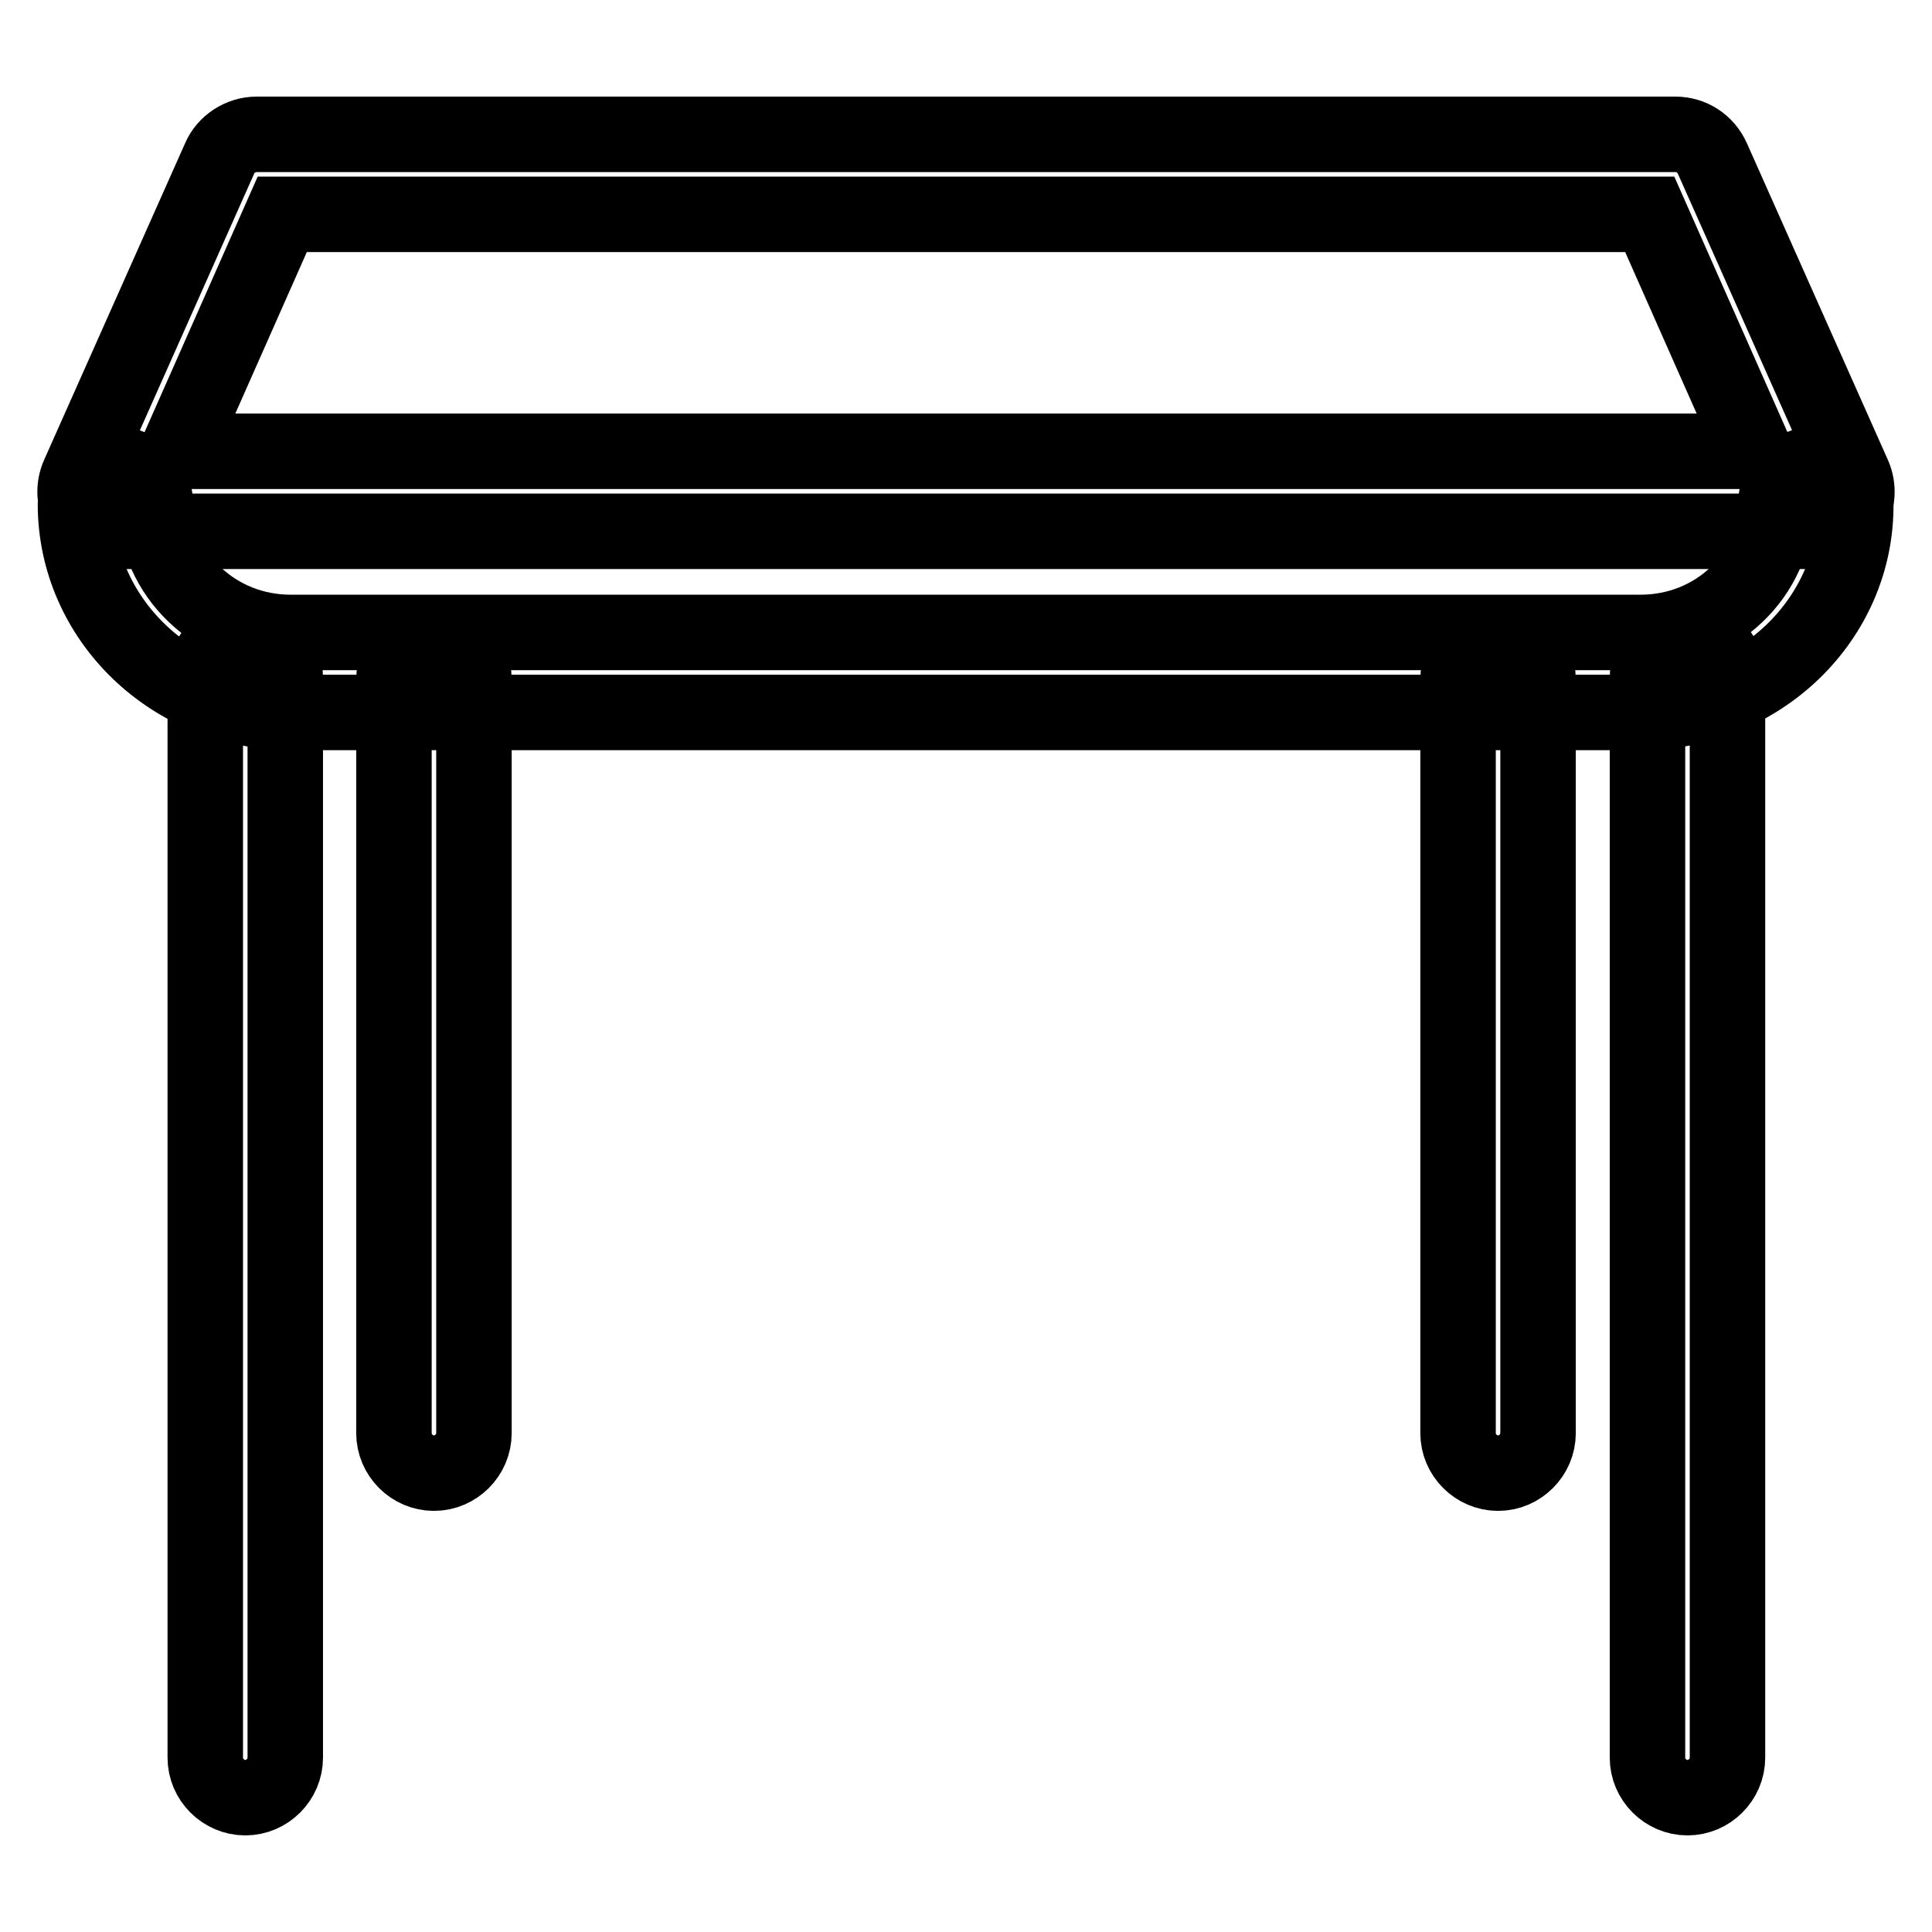 <?xml version="1.0" encoding="utf-8"?>
<!-- Svg Vector Icons : http://www.onlinewebfonts.com/icon -->
<!DOCTYPE svg PUBLIC "-//W3C//DTD SVG 1.1//EN" "http://www.w3.org/Graphics/SVG/1.1/DTD/svg11.dtd">
<svg version="1.1" xmlns="http://www.w3.org/2000/svg" xmlns:xlink="http://www.w3.org/1999/xlink" x="0px" y="0px" viewBox="0 0 256 256" enable-background="new 0 0 256 256" xml:space="preserve">
<g> <path stroke-width="10" fill-opacity="0" stroke="#000000"  d="M217.4,94.4H38.6C22.8,94.4,10,82,10,66.8c0-2.9,2.4-5.3,5.3-5.3s5.3,2.4,5.3,5.3c0,9.4,8,17,17.9,17h178.9 c9.9,0,17.9-7.6,17.9-17c0-2.9,2.4-5.3,5.3-5.3c2.9,0,5.3,2.4,5.3,5.3C246,82,233.2,94.4,217.4,94.4z"/> <path stroke-width="10" fill-opacity="0" stroke="#000000"  d="M32.5,238.2c-2.9,0-5.3-2.4-5.3-5.3V89.7c0-2.9,2.4-5.3,5.3-5.3s5.3,2.4,5.3,5.3v143.2 C37.8,235.8,35.4,238.2,32.5,238.2z M223.6,238.2c-2.9,0-5.3-2.4-5.3-5.3V89.7c0-2.9,2.4-5.3,5.3-5.3c2.9,0,5.3,2.4,5.3,5.3v143.2 C228.9,235.8,226.5,238.2,223.6,238.2z M198.5,195.2c-2.9,0-5.3-2.4-5.3-5.3V90c0-2.9,2.4-5.3,5.3-5.3c2.9,0,5.3,2.4,5.3,5.3v99.9 C203.8,192.8,201.4,195.2,198.5,195.2z M57.5,195.2c-2.9,0-5.3-2.4-5.3-5.3V90c0-2.9,2.4-5.3,5.3-5.3s5.3,2.4,5.3,5.3v99.9 C62.8,192.8,60.4,195.2,57.5,195.2z"/> <path stroke-width="10" fill-opacity="0" stroke="#000000"  d="M240.7,70.4H15.3c-1.8,0-3.5-0.9-4.5-2.4c-1-1.5-1.1-3.4-0.4-5l18.7-42c0.8-1.9,2.8-3.2,4.9-3.2h188 c2.1,0,4,1.2,4.9,3.2l18.7,42c0.7,1.6,0.6,3.5-0.4,5C244.2,69.5,242.5,70.4,240.7,70.4z M23.5,59.8h209l-13.9-31.4H37.4L23.5,59.8z "/></g>
</svg>